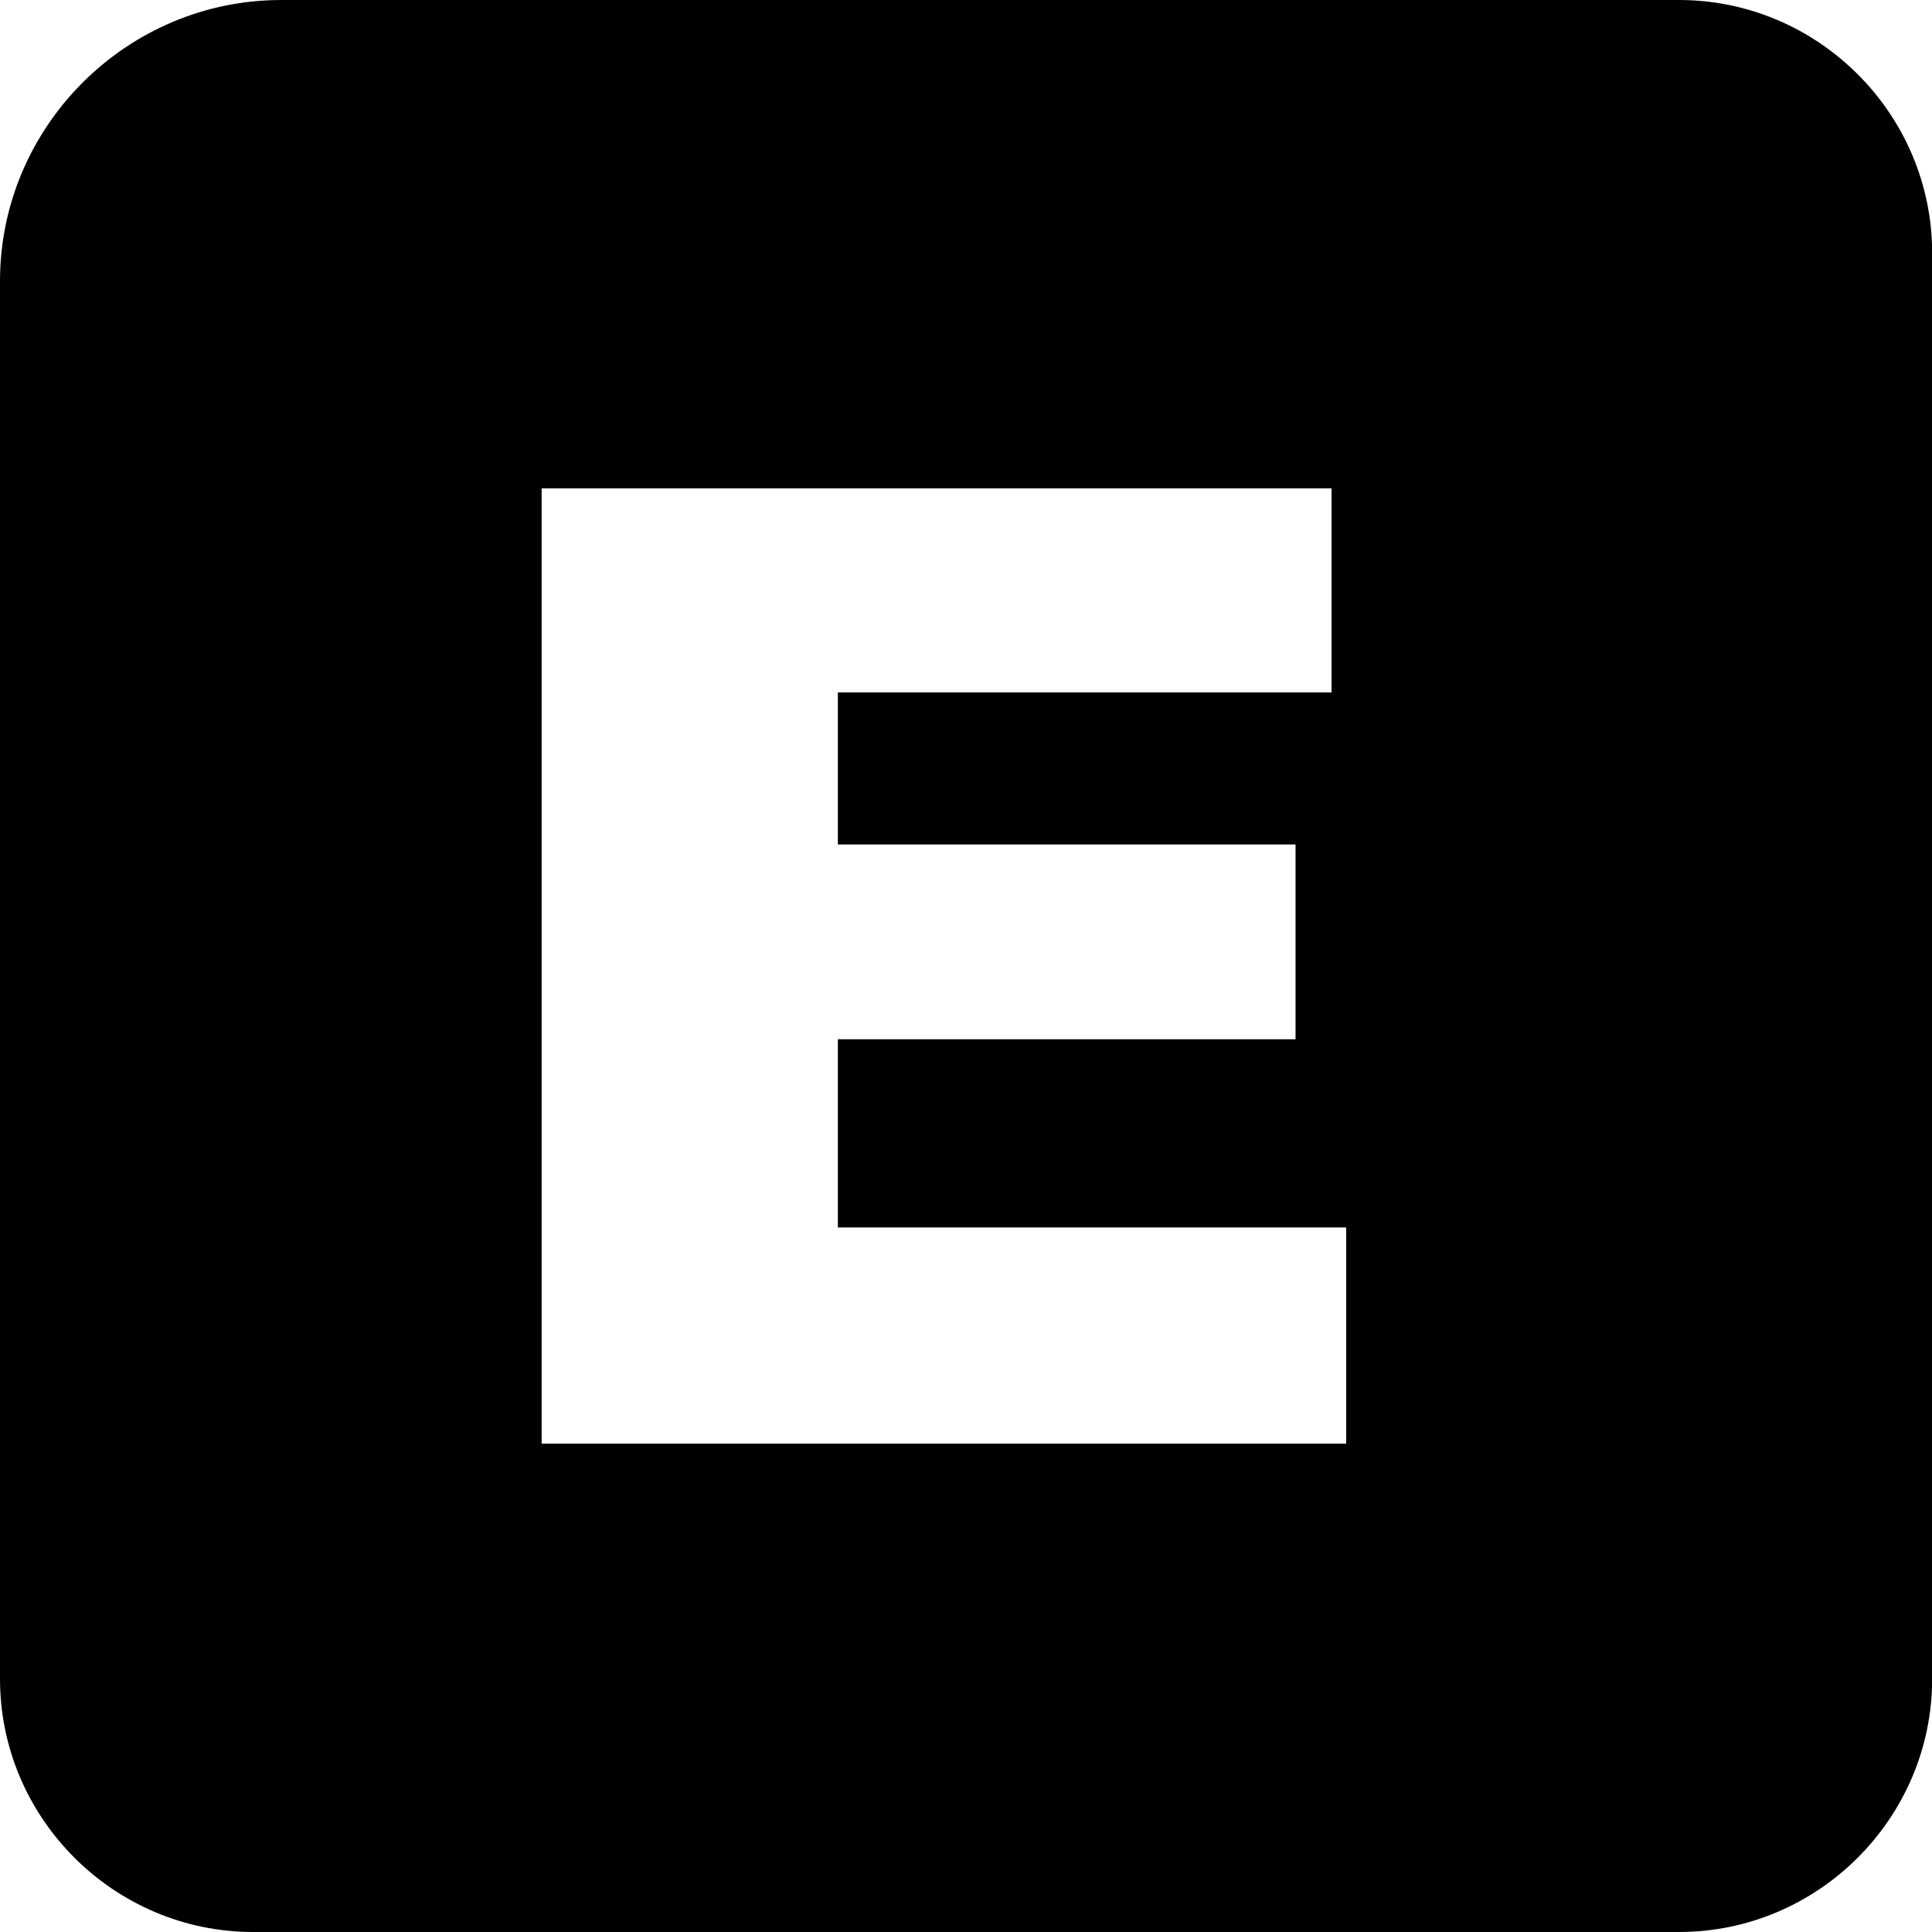 <svg xmlns="http://www.w3.org/2000/svg" viewBox="0 0 122.88 122.88"><path d="M17.89 0h88.9c8.85 0 16.1 7.24 16.1 16.1v90.68c0 8.85-7.24 16.1-16.1 16.1H16.1c-8.85 0-16.1-7.24-16.1-16.1v-88.9C0 8.05 8.05 0 17.89 0zm16.56 31.06h50.24v12.98h-31.4v9.67H82.4V66.1H53.29v11.97h32.33v13.75H34.45V31.06z" fill-rule="evenodd" clip-rule="evenodd"/></svg>